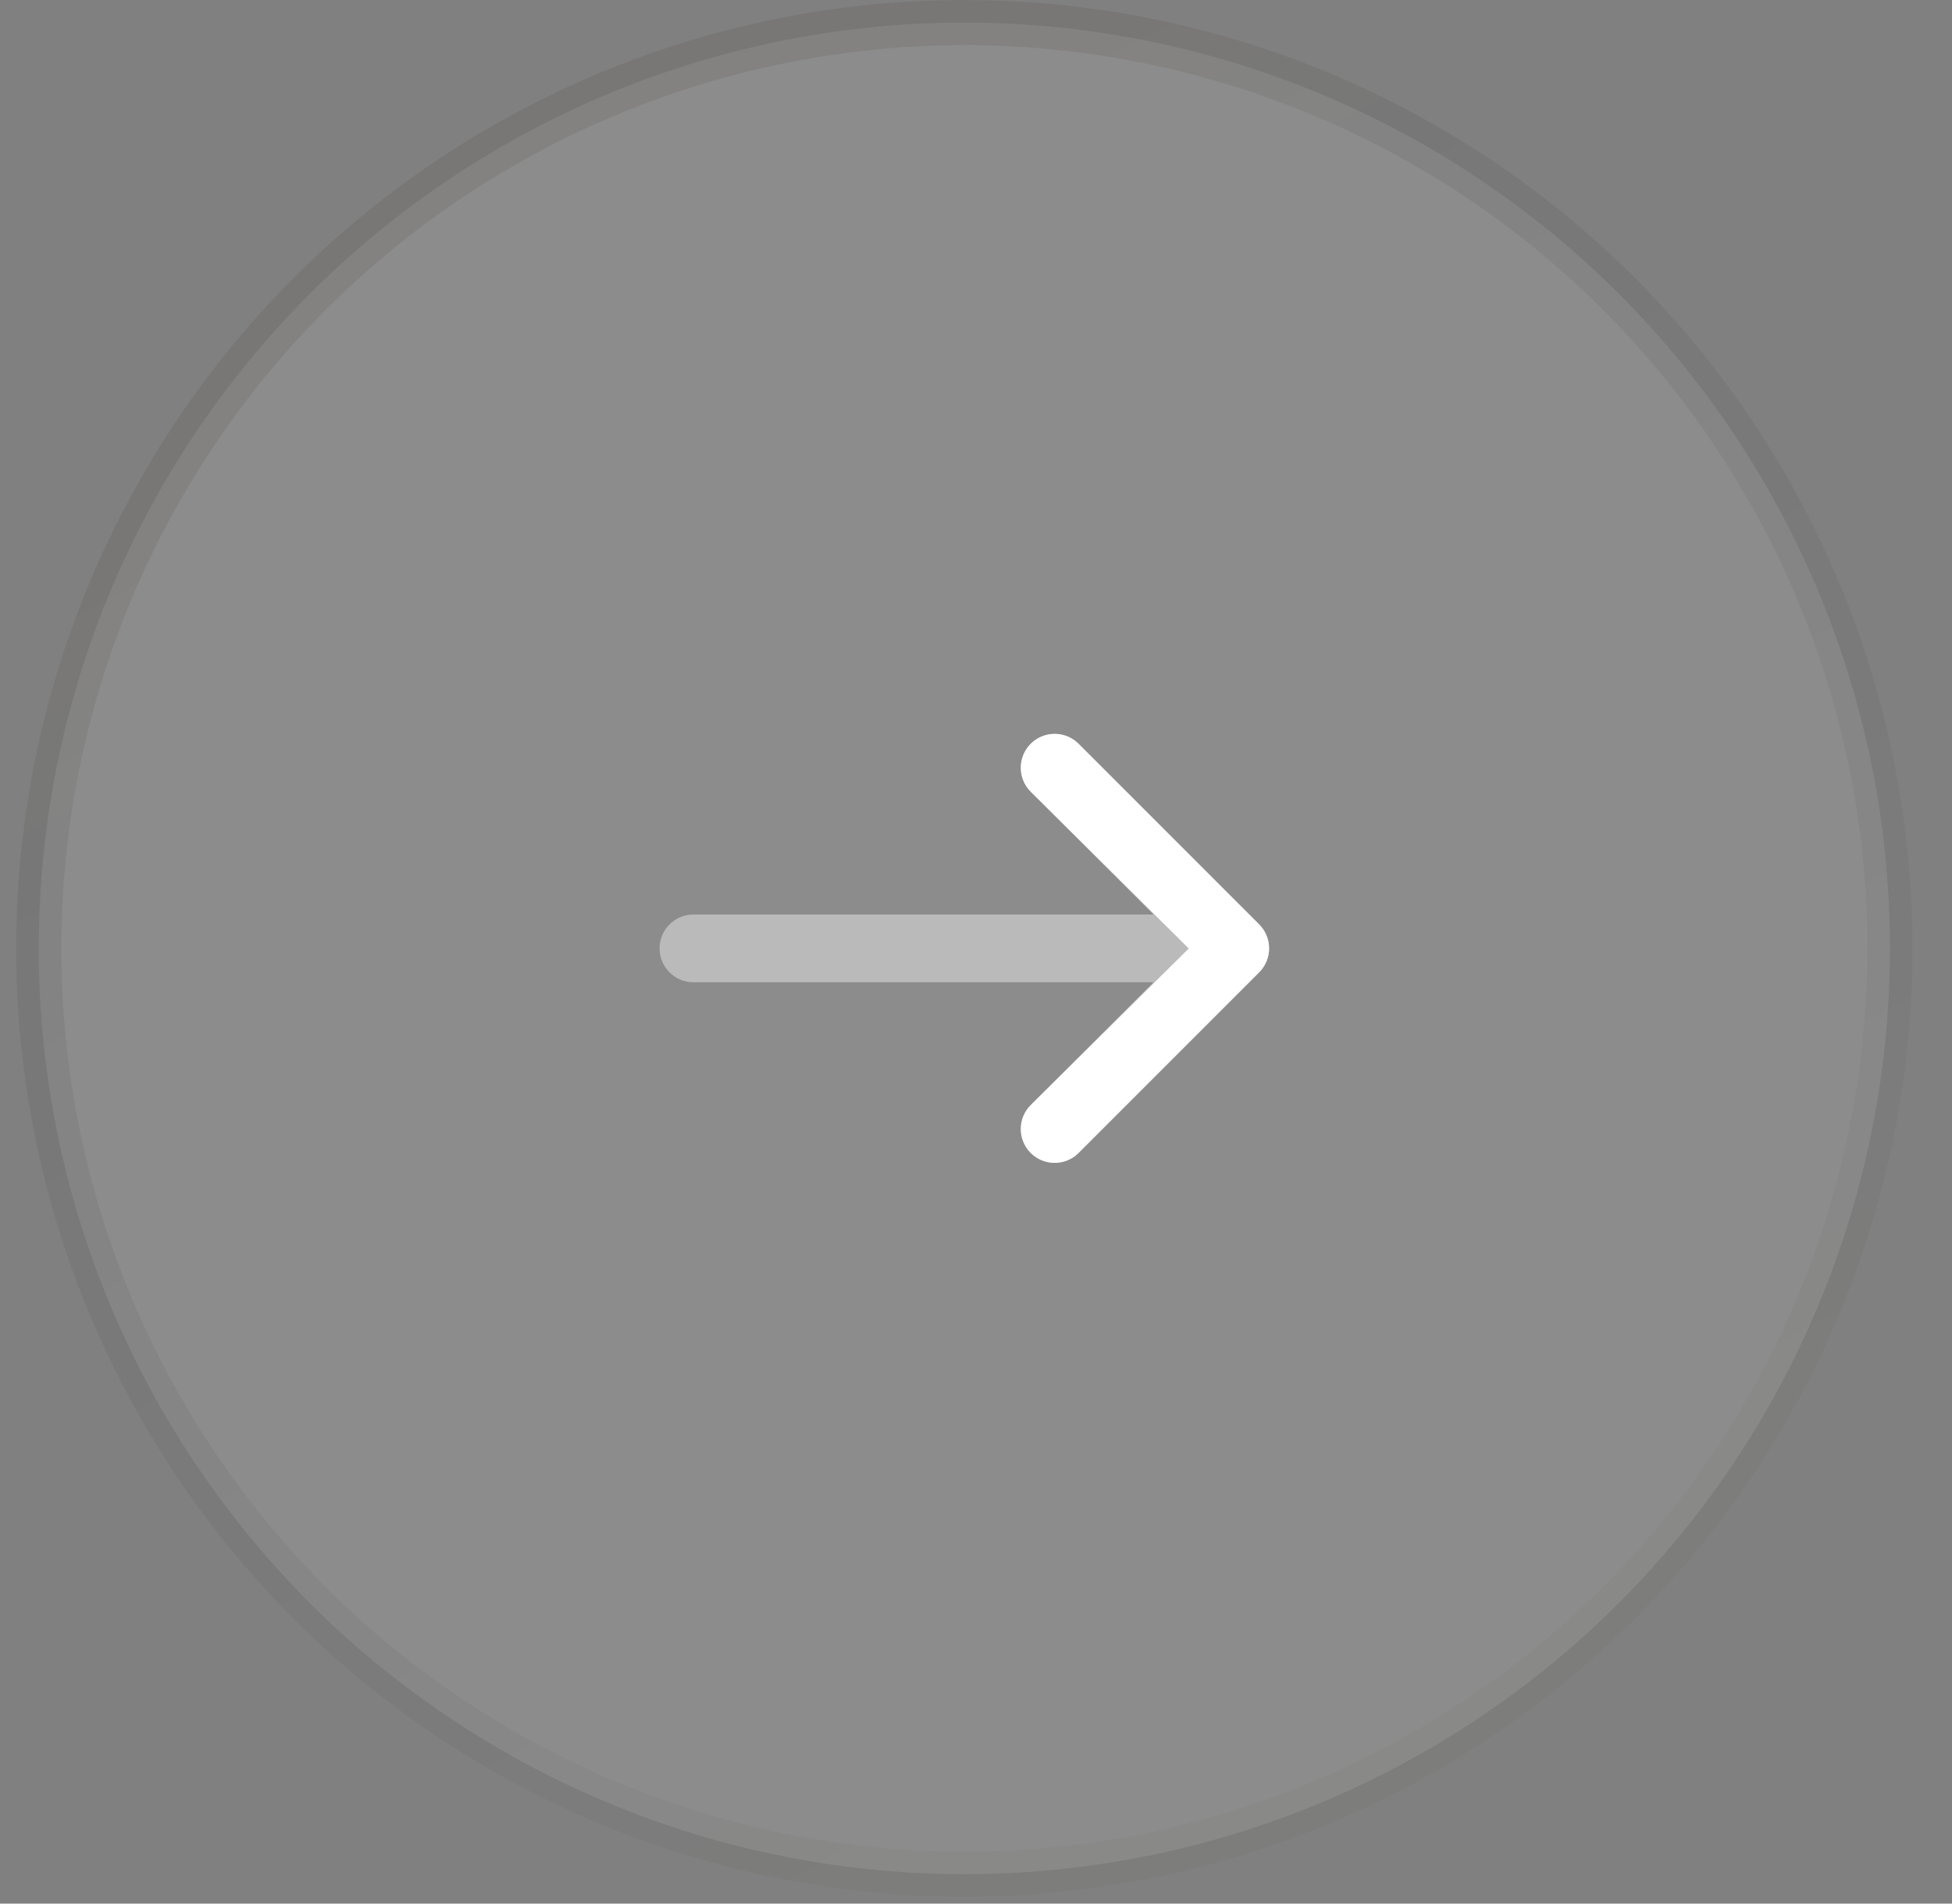 <?xml version="1.0" encoding="UTF-8"?> <svg xmlns="http://www.w3.org/2000/svg" width="40" height="39" viewBox="0 0 40 39" fill="none"><rect x="0" y="0" width="40" height="39" fill="#808080" stroke="none"/><circle cx="19.761" cy="19.43" r="18.967" fill="white" fill-opacity="0.1" stroke="url(#paint0_linear_438_2060)" stroke-width="0.925"></circle><path opacity="0.4" fill-rule="evenodd" clip-rule="evenodd" d="M25.803 19.92C26.074 19.649 26.074 19.21 25.803 18.939L22.102 15.238C21.831 14.967 21.392 14.967 21.121 15.238C20.85 15.509 20.85 15.948 21.121 16.22L23.637 18.736L14.21 18.736C13.827 18.736 13.516 19.046 13.516 19.43C13.516 19.813 13.827 20.124 14.21 20.124L23.637 20.124L21.121 22.64C20.85 22.911 20.85 23.35 21.121 23.621C21.392 23.892 21.831 23.892 22.102 23.621L25.803 19.92Z" fill="white"></path><path d="M25.803 18.939C26.074 19.21 26.074 19.649 25.803 19.92L22.102 23.621C21.831 23.892 21.392 23.892 21.121 23.621C20.85 23.35 20.85 22.911 21.121 22.64L24.36 19.432L21.121 16.22C20.85 15.948 20.85 15.509 21.121 15.238C21.392 14.967 21.831 14.967 22.102 15.238L25.803 18.939Z" fill="white"></path><defs><linearGradient id="paint0_linear_438_2060" x1="9.121" y1="-5.551" x2="39.191" y2="49.962" gradientUnits="userSpaceOnUse"><stop stop-color="#20140E" stop-opacity="0.1"></stop><stop offset="1" stop-color="#20140E" stop-opacity="0"></stop></linearGradient></defs></svg> 